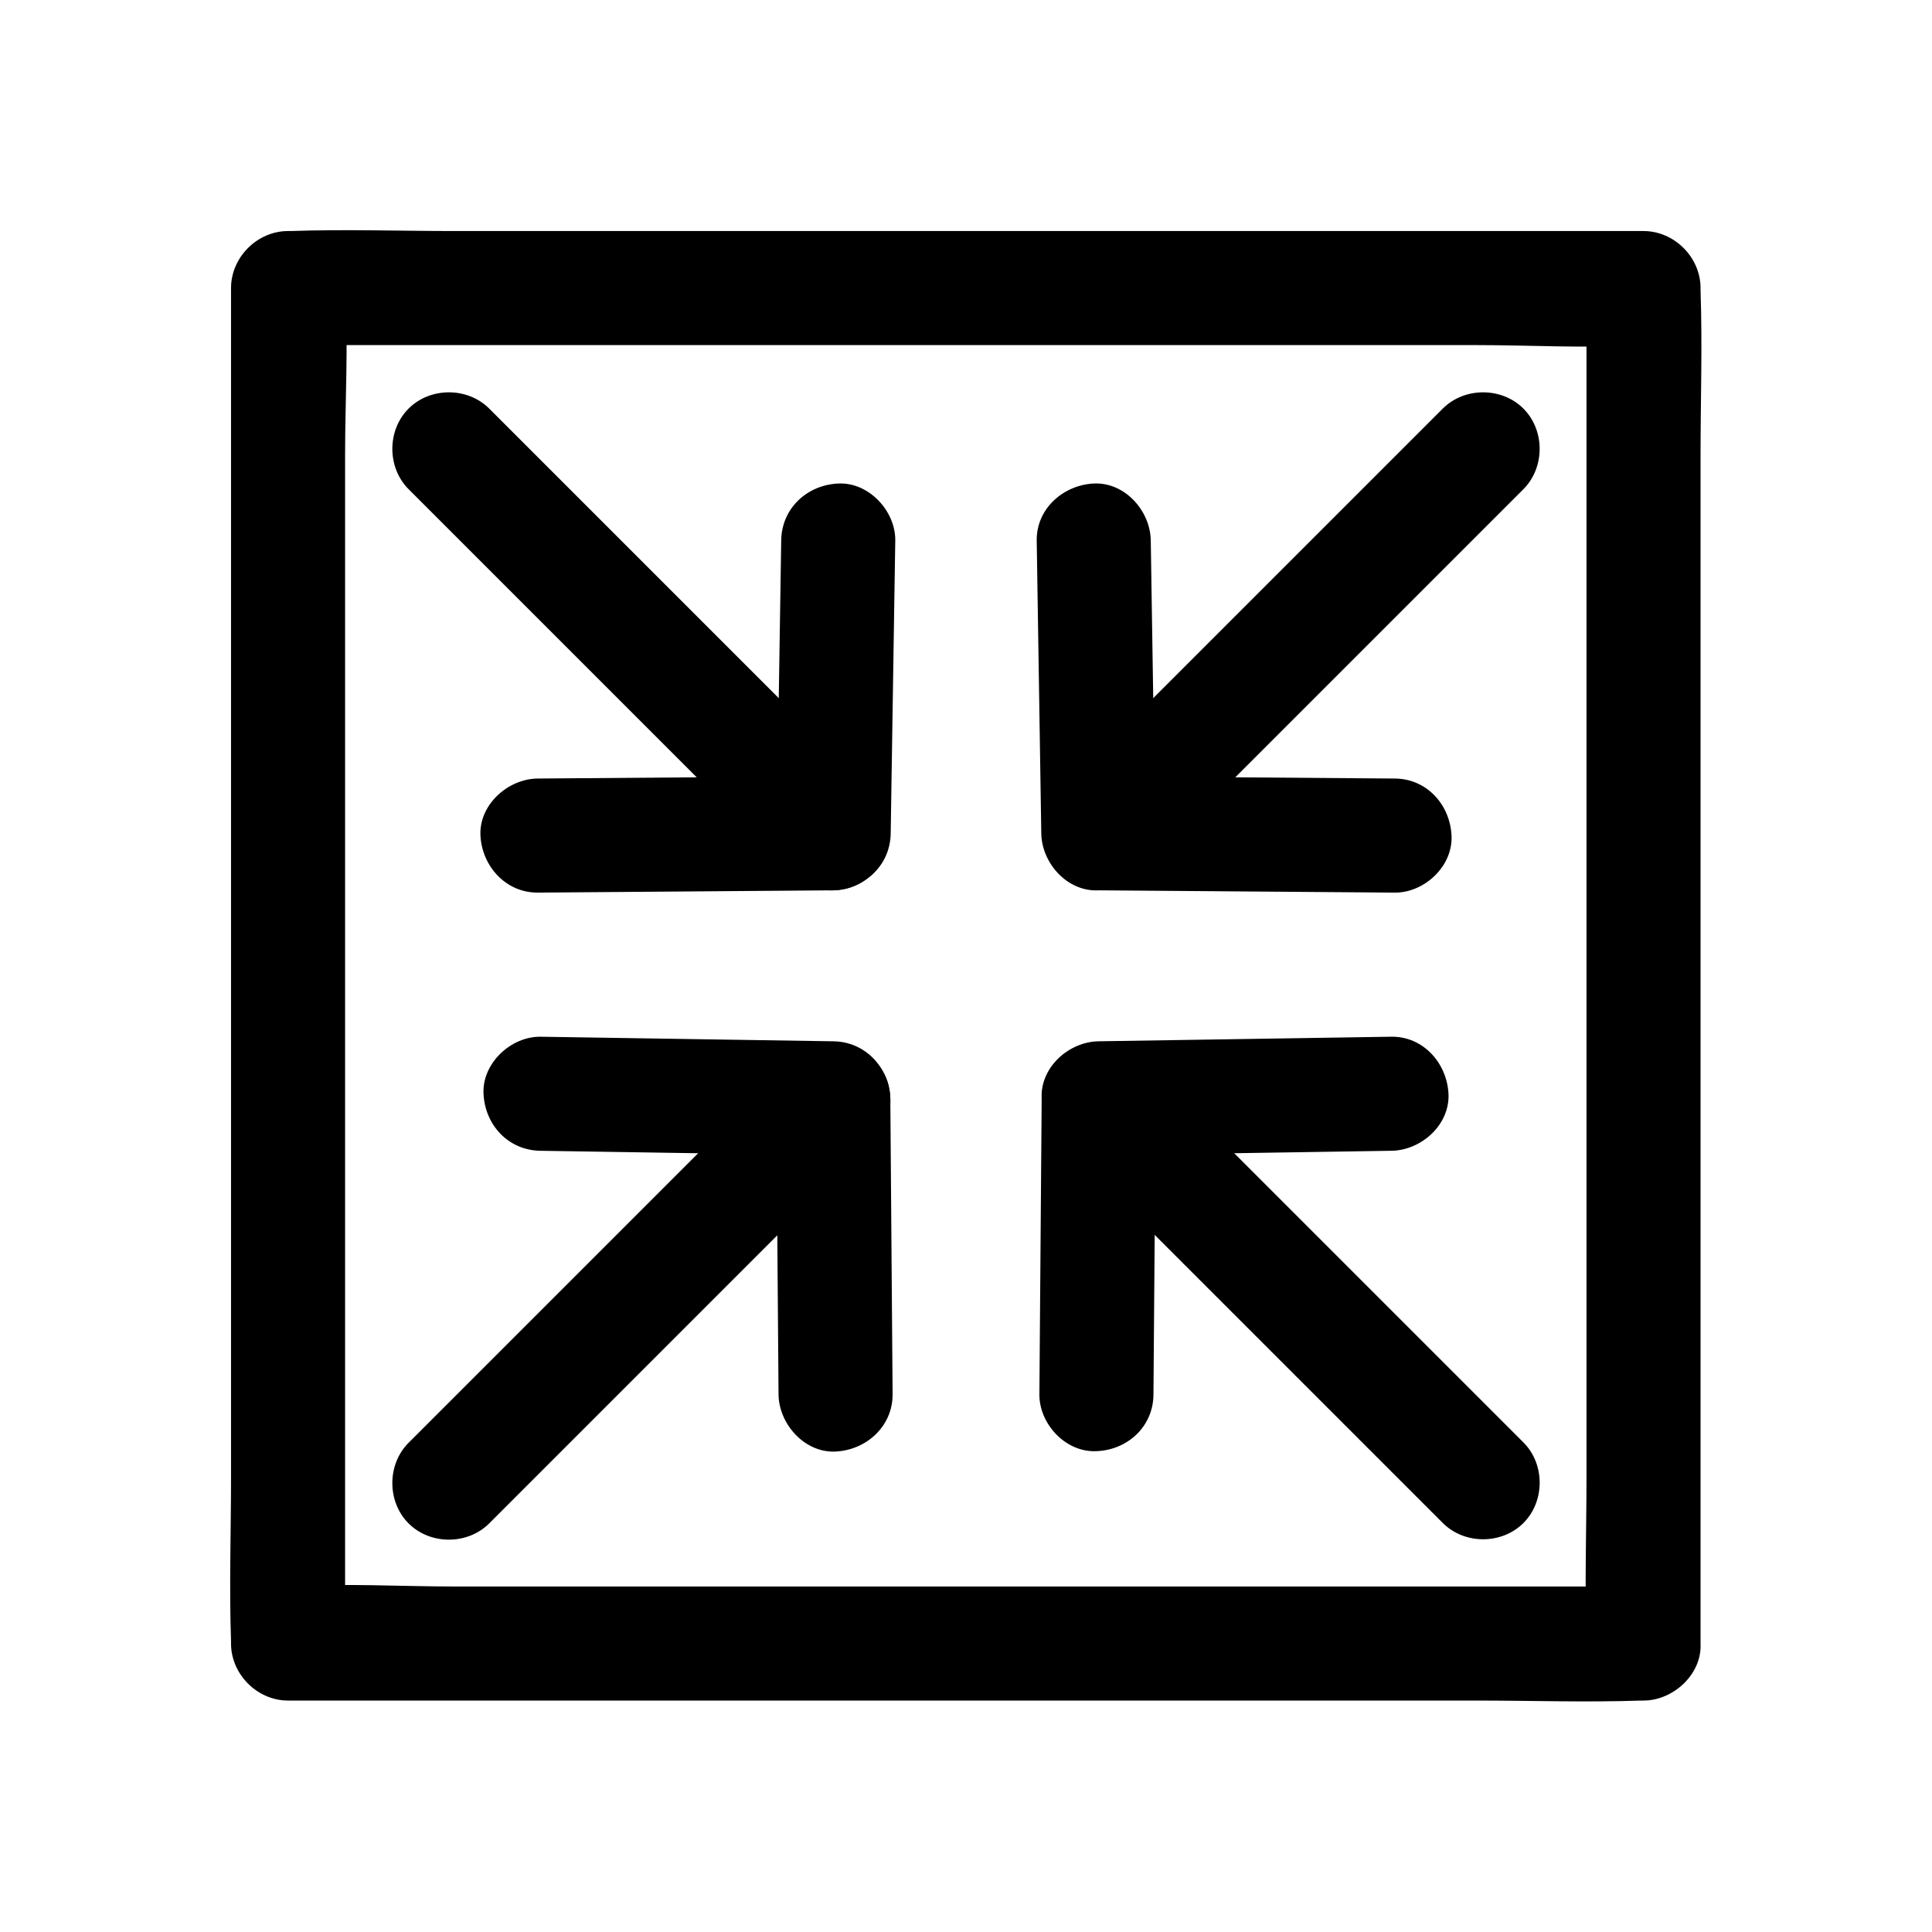 <?xml version="1.0" encoding="UTF-8"?>
<!-- Uploaded to: ICON Repo, www.iconrepo.com, Generator: ICON Repo Mixer Tools -->
<svg fill="#000000" width="800px" height="800px" version="1.1" viewBox="144 144 512 512" xmlns="http://www.w3.org/2000/svg">
 <g>
  <path d="m579.55 564.44h-35.77-85.848-103.38-89.879c-14.508 0-29.223-0.906-43.73 0h-0.605c5.039 5.039 10.078 10.078 15.113 15.113v-35.77-85.848-103.38-89.879c0-14.508 0.906-29.223 0-43.73v-0.605c-5.039 5.039-10.078 10.078-15.113 15.113h35.77 85.848 103.38 89.879c14.508 0 29.223 0.906 43.73 0h0.605c-5.039-5.039-10.078-10.078-15.113-15.113v35.77 85.848 103.38 89.879c0 14.508-0.504 29.223 0 43.73v0.605c0 7.859 6.953 15.516 15.113 15.113 8.16-0.402 15.113-6.648 15.113-15.113v-35.77-85.848-103.38-89.879c0-14.508 0.504-29.223 0-43.73v-0.605c0-8.16-6.953-15.113-15.113-15.113h-35.77-85.848-103.38-89.879c-14.508 0-29.223-0.504-43.73 0h-0.605c-8.16 0-15.113 6.953-15.113 15.113v35.77 85.848 103.38 89.879c0 14.508-0.504 29.223 0 43.73v0.605c0 8.16 6.953 15.113 15.113 15.113h35.77 85.848 103.38 89.879c14.508 0 29.223 0.504 43.73 0h0.605c7.859 0 15.516-6.953 15.113-15.113-0.301-8.16-6.648-15.113-15.113-15.113z"/>
  <path d="m286.44 380.55c26.098-0.203 52.297-0.402 78.395-0.605 13.098-0.102 19.949-16.523 10.68-25.797-29.824-29.824-59.551-59.551-89.375-89.375-4.133-4.133-8.363-8.363-12.496-12.496-5.742-5.742-15.617-5.742-21.363 0-5.742 5.742-5.742 15.617 0 21.363l89.375 89.375c4.133 4.133 8.363 8.363 12.496 12.496 3.527-8.566 7.152-17.23 10.68-25.797-26.098 0.203-52.297 0.402-78.395 0.605-7.859 0.102-15.516 6.953-15.113 15.113 0.406 8.066 6.652 15.117 15.117 15.117z"/>
  <path d="m351.03 287.25c-0.402 25.895-0.805 51.691-1.211 77.586-0.102 7.859 7.055 15.516 15.113 15.113 8.262-0.402 15.012-6.648 15.113-15.113 0.402-25.895 0.805-51.691 1.211-77.586 0.102-7.859-7.055-15.516-15.113-15.113-8.363 0.402-15.012 6.648-15.113 15.113z"/>
  <path d="m449.68 513.46c0.203-26.098 0.402-52.297 0.605-78.395-8.566 3.527-17.23 7.152-25.797 10.68 29.824 29.824 59.551 59.551 89.375 89.375 4.133 4.133 8.363 8.363 12.496 12.496 5.742 5.742 15.617 5.742 21.363 0 5.742-5.742 5.742-15.617 0-21.363l-101.87-101.87c-9.27-9.27-25.695-2.418-25.797 10.68-0.203 26.098-0.402 52.297-0.605 78.395-0.102 7.859 6.953 15.516 15.113 15.113 8.266-0.297 15.117-6.547 15.117-15.109z"/>
  <path d="m512.75 418.74c-25.895 0.402-51.691 0.805-77.586 1.211-7.859 0.102-15.516 6.852-15.113 15.113 0.402 8.062 6.648 15.215 15.113 15.113 25.895-0.402 51.691-0.805 77.586-1.211 7.859-0.102 15.516-6.852 15.113-15.113-0.402-8.059-6.648-15.211-15.113-15.113z"/>
  <path d="m380.55 513.56c-0.203-26.098-0.402-52.297-0.605-78.395-0.102-13.098-16.523-19.949-25.797-10.68-29.824 29.824-59.551 59.551-89.375 89.375-4.133 4.133-8.363 8.363-12.496 12.496-5.742 5.742-5.742 15.617 0 21.363 5.742 5.742 15.617 5.742 21.363 0l89.375-89.375c4.133-4.133 8.363-8.363 12.496-12.496-8.566-3.527-17.23-7.152-25.797-10.68 0.203 26.098 0.402 52.297 0.605 78.395 0.102 7.859 6.953 15.516 15.113 15.113 8.164-0.406 15.117-6.656 15.117-15.117z"/>
  <path d="m287.25 448.97c25.895 0.402 51.691 0.805 77.586 1.211 7.859 0.102 15.516-7.055 15.113-15.113-0.402-8.262-6.648-15.012-15.113-15.113-25.895-0.402-51.691-0.805-77.586-1.211-7.859-0.102-15.516 7.055-15.113 15.113 0.402 8.363 6.648 15.012 15.113 15.113z"/>
  <path d="m513.56 350.32c-26.098-0.203-52.297-0.402-78.395-0.605 3.527 8.566 7.152 17.23 10.68 25.797l89.375-89.375c4.133-4.133 8.363-8.363 12.496-12.496 5.742-5.742 5.742-15.617 0-21.363-5.742-5.742-15.617-5.742-21.363 0-29.824 29.824-59.551 59.551-89.375 89.375-4.133 4.133-8.363 8.363-12.496 12.496-9.27 9.27-2.418 25.695 10.68 25.797 26.098 0.203 52.297 0.402 78.395 0.605 7.859 0.102 15.516-6.953 15.113-15.113-0.398-8.266-6.648-15.117-15.109-15.117z"/>
  <path d="m418.74 287.25c0.402 25.895 0.805 51.691 1.211 77.586 0.102 7.859 6.852 15.516 15.113 15.113 8.062-0.402 15.215-6.648 15.113-15.113-0.402-25.895-0.805-51.691-1.211-77.586-0.102-7.859-6.852-15.516-15.113-15.113-8.059 0.402-15.211 6.648-15.113 15.113z"/>
 </g>
</svg>
